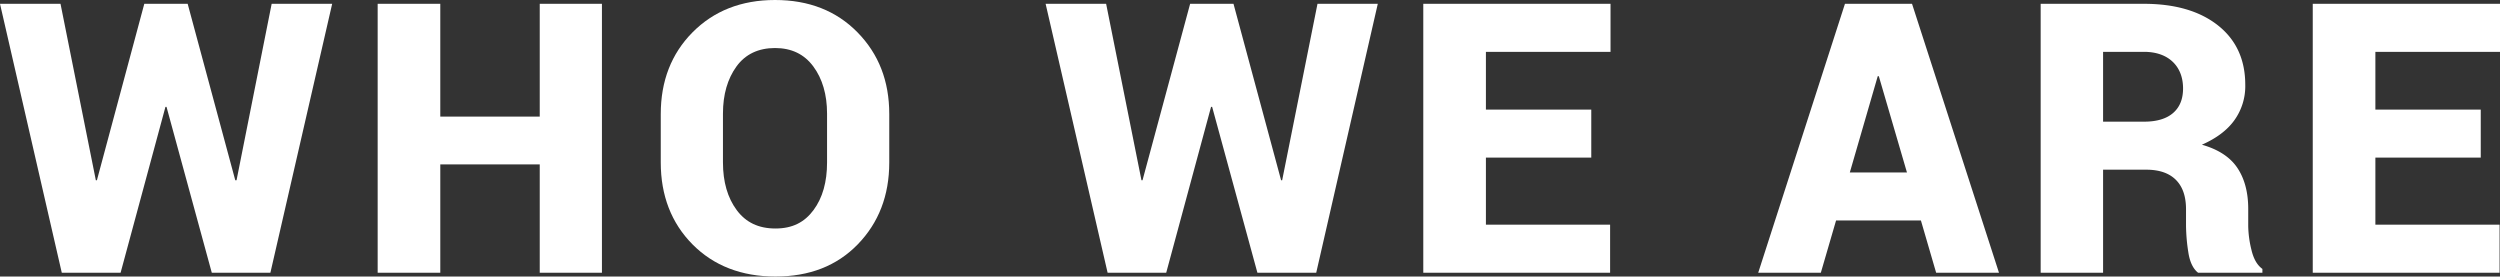 <svg xmlns="http://www.w3.org/2000/svg" width="1181.6" height="130.7" viewBox="0 0 1181.6 130.7">
  <rect x="0" y="0" width="1181.6" height="130.7" fill="#333333" stroke="none"/>
  <g>
    <path d="M111.2,85.2h.6L128.4,1.8H157L127.8,128.9H100.1L78.7,50.5h-.5L57,128.9H29.2L0,1.8H28.6L45.3,85.2h.5L68.2,1.8H88.7Z" style="fill: #fff"/>
    <path d="M284.5,128.9H255.1V77.7h-47v51.2H178.5V1.8h29.6V55.1h47V1.8h29.4Z" style="fill: #fff"/>
    <path d="M420.3,76.8c0,15.6-5,28.5-14.9,38.7s-22.9,15.2-38.9,15.2-29.2-5.1-39.2-15.2-15-23.1-15-38.7V53.9c0-15.6,5-28.5,15-38.6S350.3,0,366.3,0s29,5.1,39,15.3,15,23,15,38.6ZM390.9,53.7c0-9-2.2-16.5-6.5-22.3s-10.3-8.7-18.1-8.7-14,2.9-18.2,8.7-6.4,13.2-6.4,22.3V76.8c0,9.2,2.2,16.7,6.5,22.5s10.3,8.7,18.3,8.7,13.7-2.9,18-8.7,6.4-13.3,6.4-22.5Z" style="fill: #fff"/>
    <path d="M605.5,85.2h.5L622.7,1.8h28.5L622.1,128.9H594.3L572.9,50.5h-.5l-21.2,78.4H523.5L494.2,1.8h28.6l16.7,83.4h.5L562.5,1.8H583Z" style="fill: #fff"/>
    <path d="M752.1,74.5H702.3v31.7H761v22.7H672.7V1.8h88.5V24.5H702.3V51.8h49.8Z" style="fill: #fff"/>
    <path d="M907.9,104.2H867.8l-7.2,24.7H831L872,1.8h31.7l41.1,127.1H915.1ZM874.3,81.5h27L888,36h-.5Z" style="fill: #fff"/>
    <path d="M994,80.2v48.7H964.5V1.8h48.8c14.7,0,26.4,3.4,35,10.2s12.9,16.2,12.9,28a27.6,27.6,0,0,1-5.2,16.9c-3.4,4.7-8.5,8.5-15.3,11.5,7.8,2.2,13.4,5.9,16.8,11s5.1,11.6,5.1,19.3v8a49.6,49.6,0,0,0,1.5,11.3c1,4.3,2.7,7.3,5.2,9.1v1.8h-30.4c-2.3-1.8-3.9-5-4.6-9.6a86.3,86.3,0,0,1-1.1-12.8V98.9c0-6.1-1.6-10.7-4.8-13.9s-7.9-4.8-14-4.8Zm0-22.7h19.5c5.9,0,10.5-1.4,13.6-4.1s4.7-6.5,4.7-11.6-1.6-9.4-4.8-12.5-7.8-4.8-13.7-4.8H994Z" style="fill: #fff"/>
    <path d="M1172.5,74.5h-49.8v31.7h58.7v22.7h-88.3V1.8h88.5V24.5h-58.9V51.8h49.8Z" style="fill: #fff"/>
  </g>
</svg>
